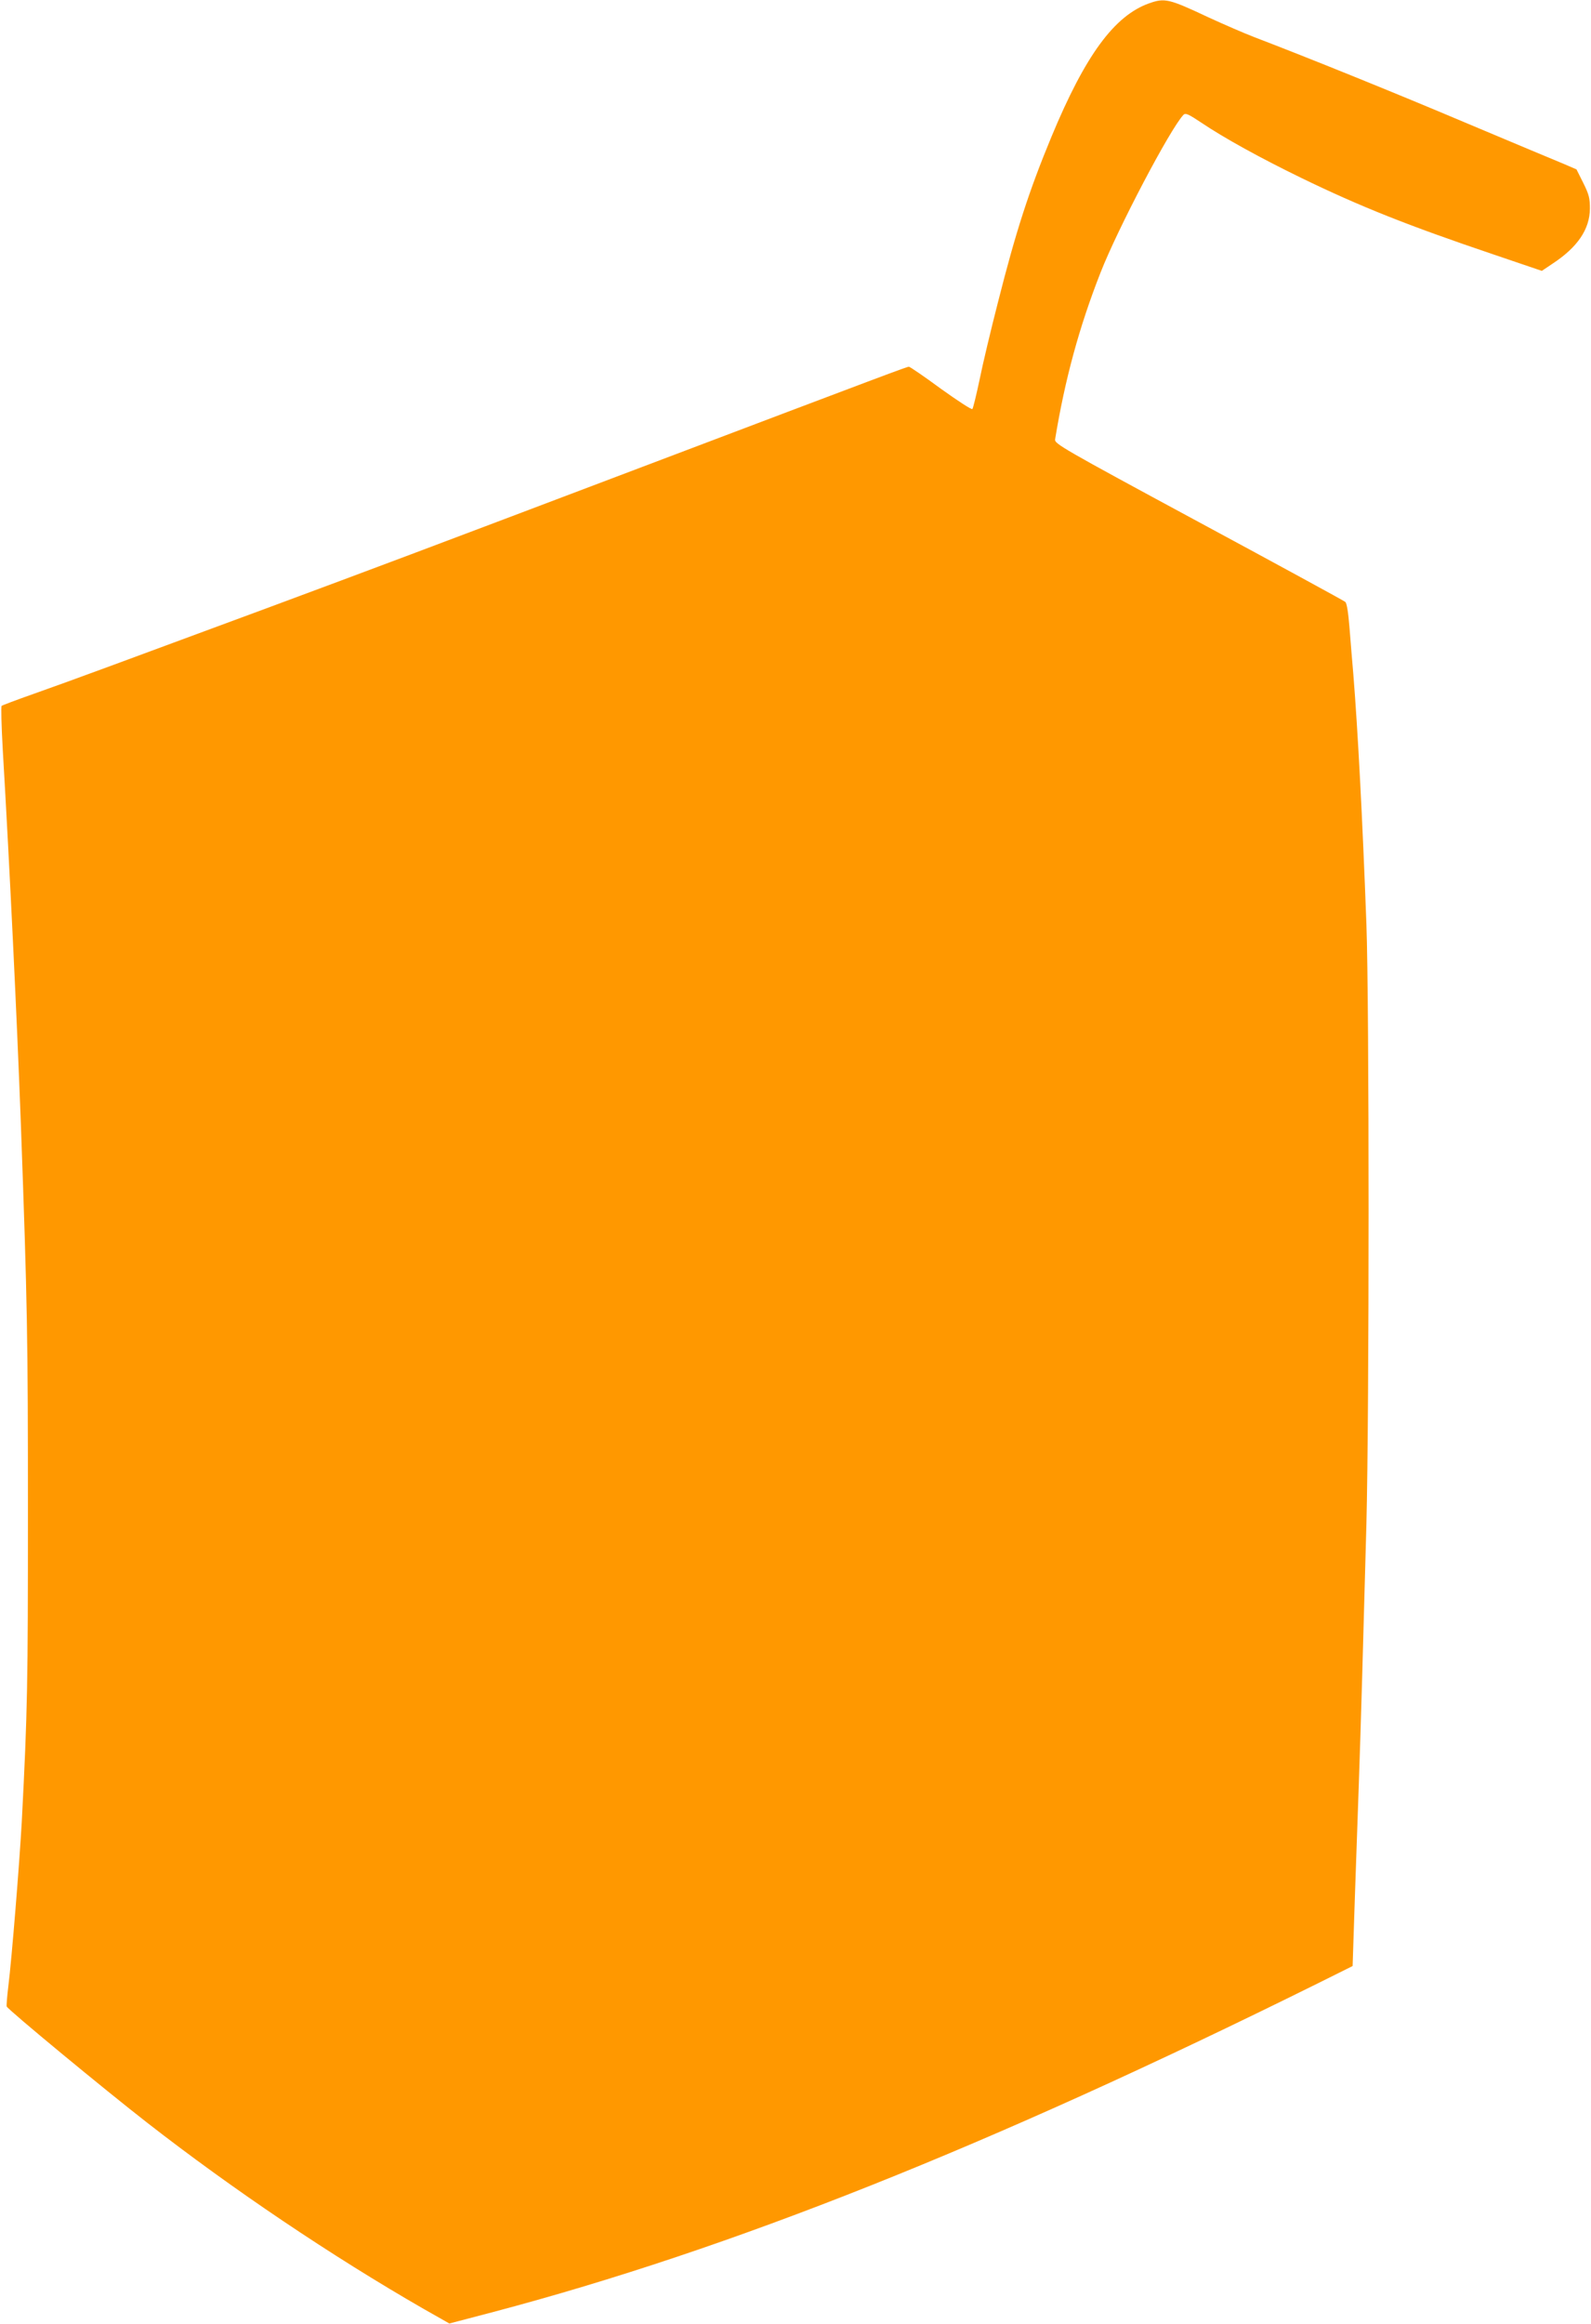 <?xml version="1.0" standalone="no"?>
<!DOCTYPE svg PUBLIC "-//W3C//DTD SVG 20010904//EN"
 "http://www.w3.org/TR/2001/REC-SVG-20010904/DTD/svg10.dtd">
<svg version="1.0" xmlns="http://www.w3.org/2000/svg"
 width="877pt" height="1280pt" viewBox="0 0 877 1280"
 preserveAspectRatio="xMidYMid meet">
<g transform="translate(0,1280) scale(0.1,-0.1)"
fill="#ff9800" stroke="none">
<path d="M6335 12782 c-192 -68 -352 -285 -539 -735 -124 -299 -196 -521 -295
-912 -38 -148 -84 -340 -101 -425 -18 -85 -36 -159 -40 -163 -4 -5 -82 46
-174 112 -91 67 -170 121 -176 121 -11 0 -107 -36 -1465 -550 -1260 -477
-1455 -550 -2080 -782 -762 -282 -1084 -401 -1280 -470 -94 -33 -173 -63 -176
-66 -4 -4 -1 -110 6 -237 39 -659 79 -1500 100 -2065 36 -996 39 -1182 39
-2135 0 -949 -2 -1094 -34 -1710 -13 -232 -55 -752 -74 -905 -7 -58 -11 -108
-9 -112 11 -21 539 -457 773 -639 474 -369 1018 -735 1526 -1027 l141 -80 244
64 c1309 346 2724 909 4540 1808 l195 97 12 367 c7 202 17 486 22 632 11 312
25 798 42 1435 16 628 16 2869 0 3305 -22 591 -47 1063 -72 1375 -6 66 -15
181 -21 255 -7 87 -15 139 -24 145 -7 6 -370 204 -808 440 -758 409 -795 431
-791 455 54 330 133 620 251 920 94 240 384 792 457 868 11 11 28 3 97 -43
126 -85 326 -195 552 -305 325 -158 593 -264 1058 -421 l268 -91 58 39 c139
91 206 190 207 304 0 57 -5 78 -37 142 l-37 74 -72 31 c-40 16 -275 115 -523
219 -399 169 -889 367 -1180 478 -55 21 -170 71 -255 110 -217 102 -239 107
-325 77z"/>
</g>
</svg>
